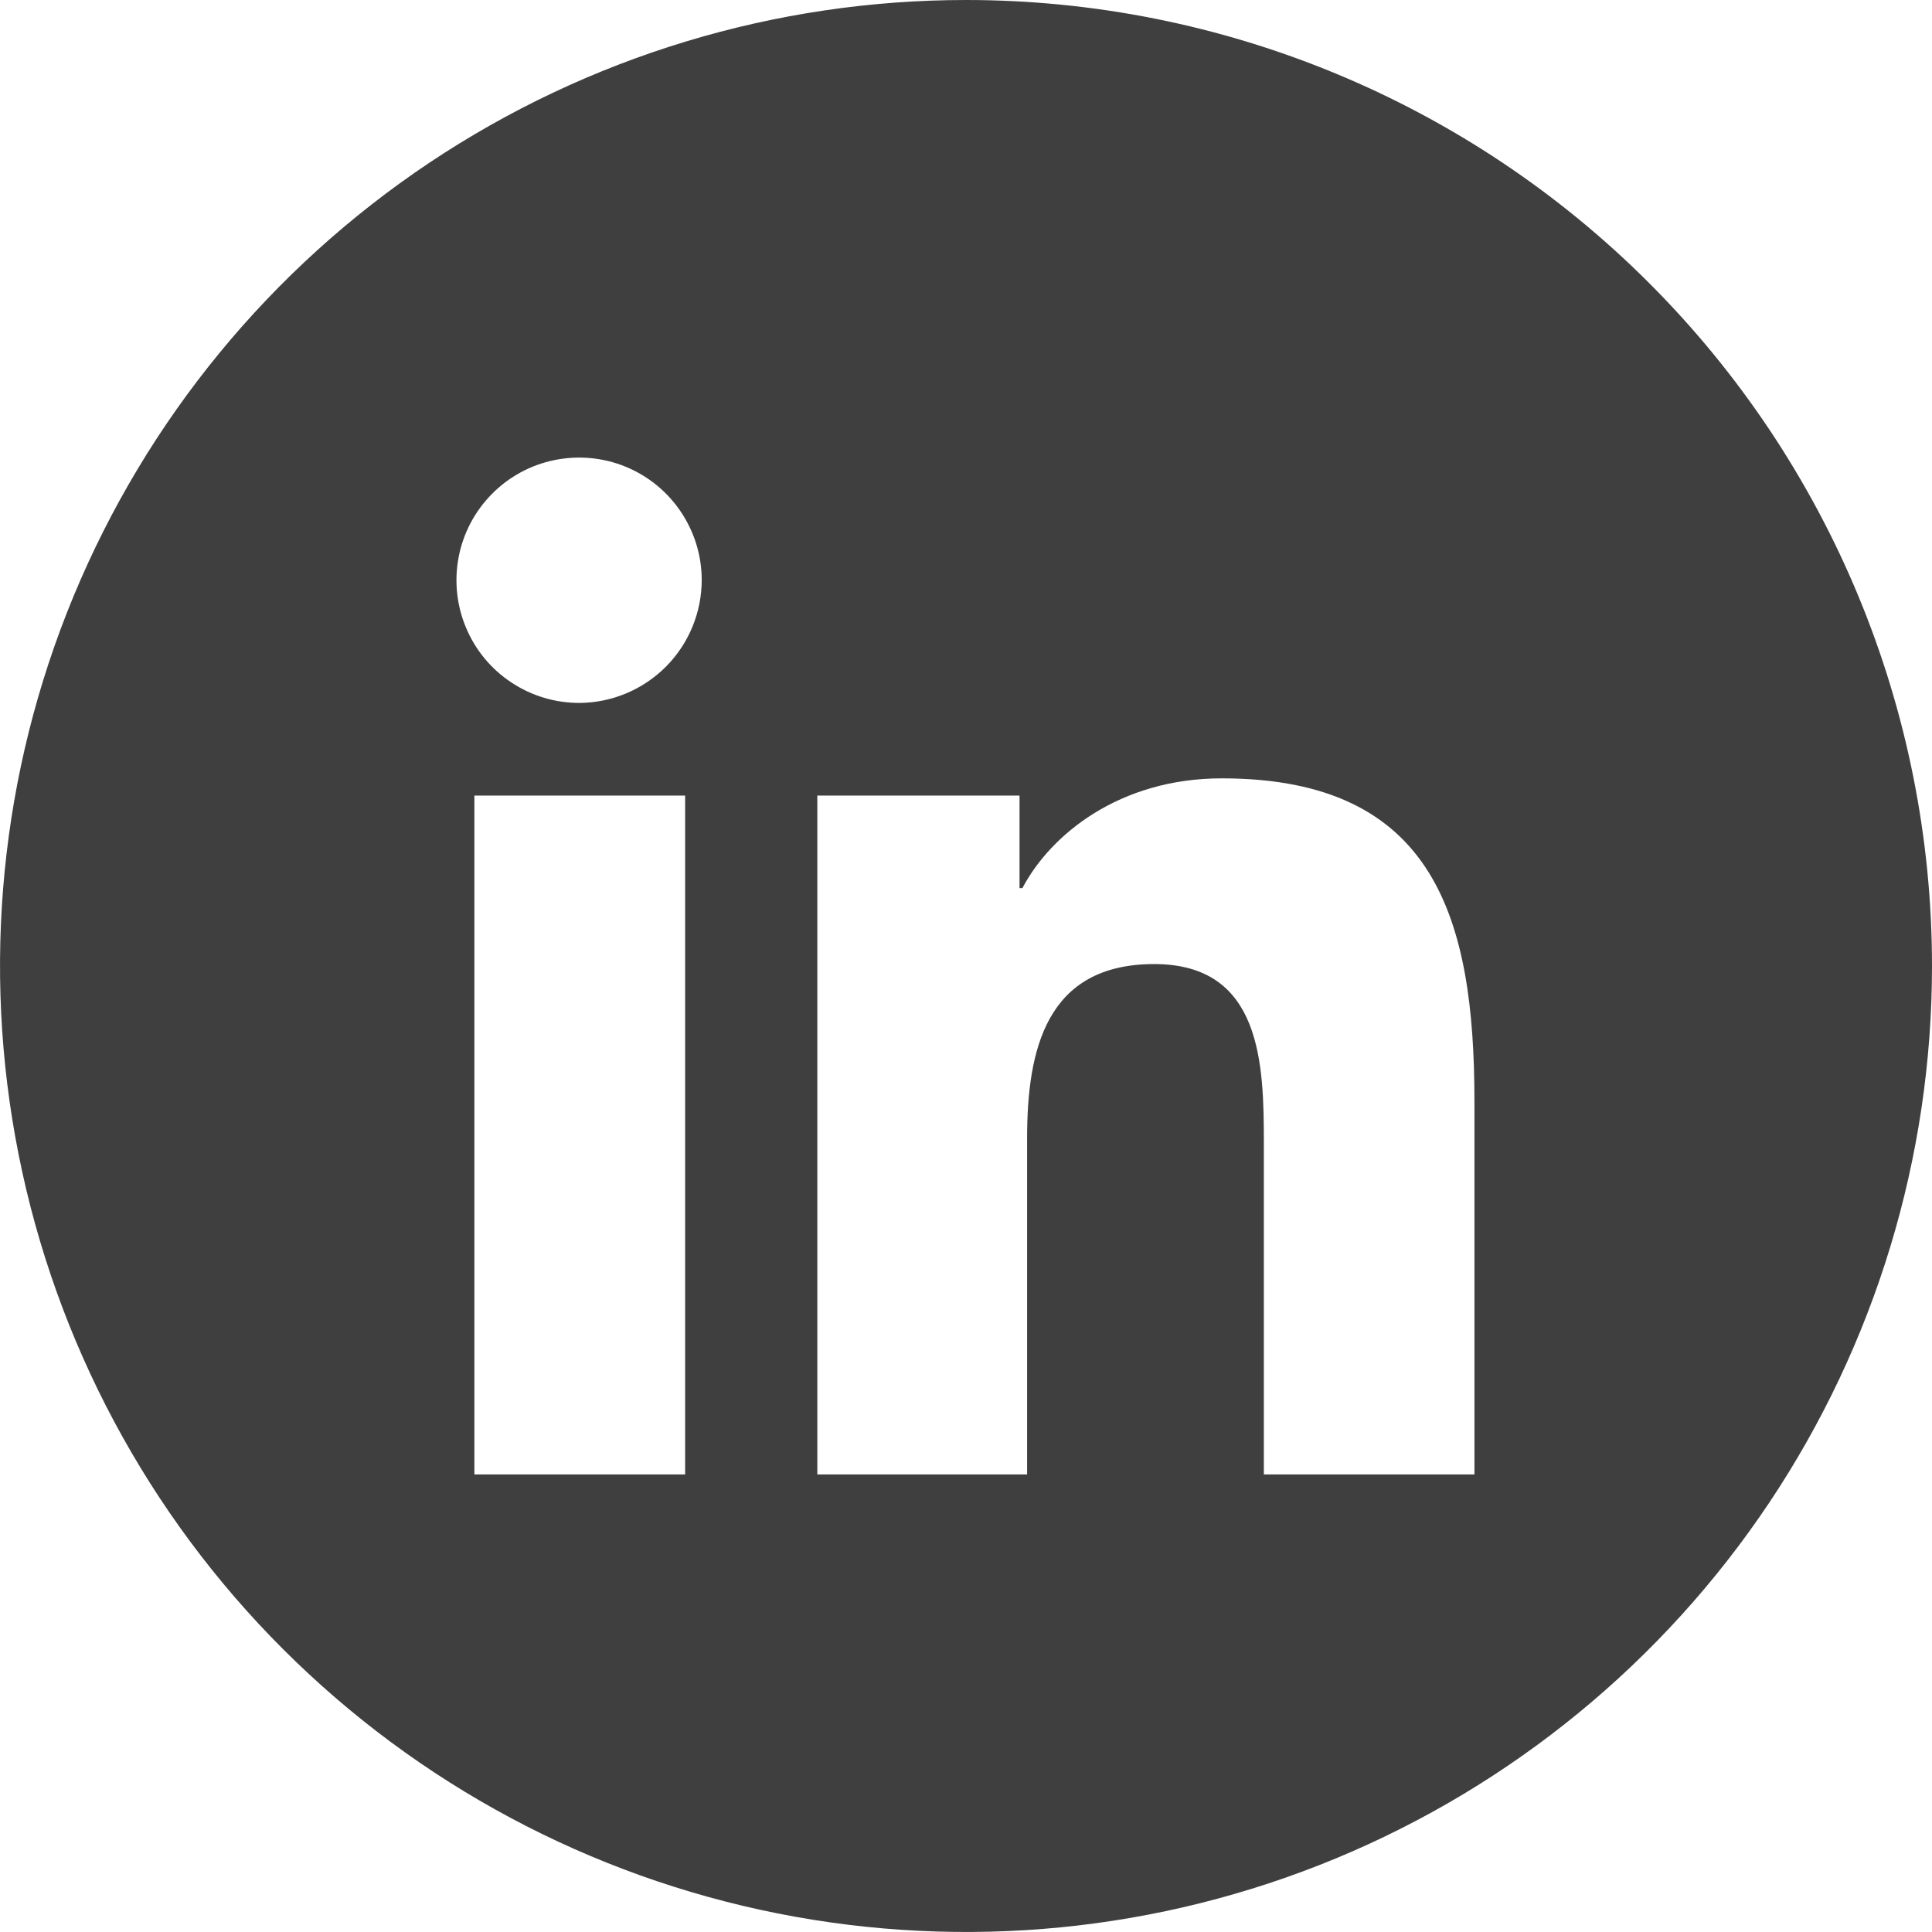 <svg width="24" height="24" viewBox="0 0 24 24" fill="none" xmlns="http://www.w3.org/2000/svg">
<path d="M12 0C9.627 0 7.307 0.704 5.333 2.022C3.36 3.341 1.822 5.215 0.913 7.408C0.005 9.601 -0.232 12.013 0.231 14.341C0.694 16.669 1.836 18.807 3.515 20.485C5.193 22.163 7.331 23.306 9.659 23.769C11.987 24.232 14.399 23.995 16.592 23.087C18.785 22.178 20.659 20.64 21.978 18.667C23.296 16.694 24 14.373 24 12C24 8.817 22.736 5.765 20.485 3.515C18.235 1.264 15.183 0 12 0ZM8.511 18.316H5.893V9.883H8.511V18.316ZM7.2 8.732C6.899 8.733 6.604 8.645 6.353 8.478C6.101 8.312 5.905 8.075 5.789 7.797C5.672 7.519 5.641 7.213 5.698 6.917C5.755 6.622 5.899 6.35 6.111 6.136C6.323 5.921 6.594 5.775 6.889 5.715C7.185 5.655 7.491 5.683 7.77 5.797C8.049 5.911 8.288 6.105 8.456 6.355C8.625 6.605 8.716 6.899 8.717 7.2C8.718 7.604 8.559 7.992 8.275 8.279C7.99 8.566 7.604 8.729 7.2 8.732ZM18.316 18.316H15.7V14.21C15.7 13.232 15.681 11.976 14.338 11.976C12.996 11.976 12.759 13.04 12.759 14.139V18.316H10.153V9.883H12.665V11.032H12.701C13.05 10.369 13.904 9.669 15.178 9.669C17.828 9.669 18.316 11.416 18.316 13.683V18.316Z" fill="#3F3F3F"/>
</svg>
